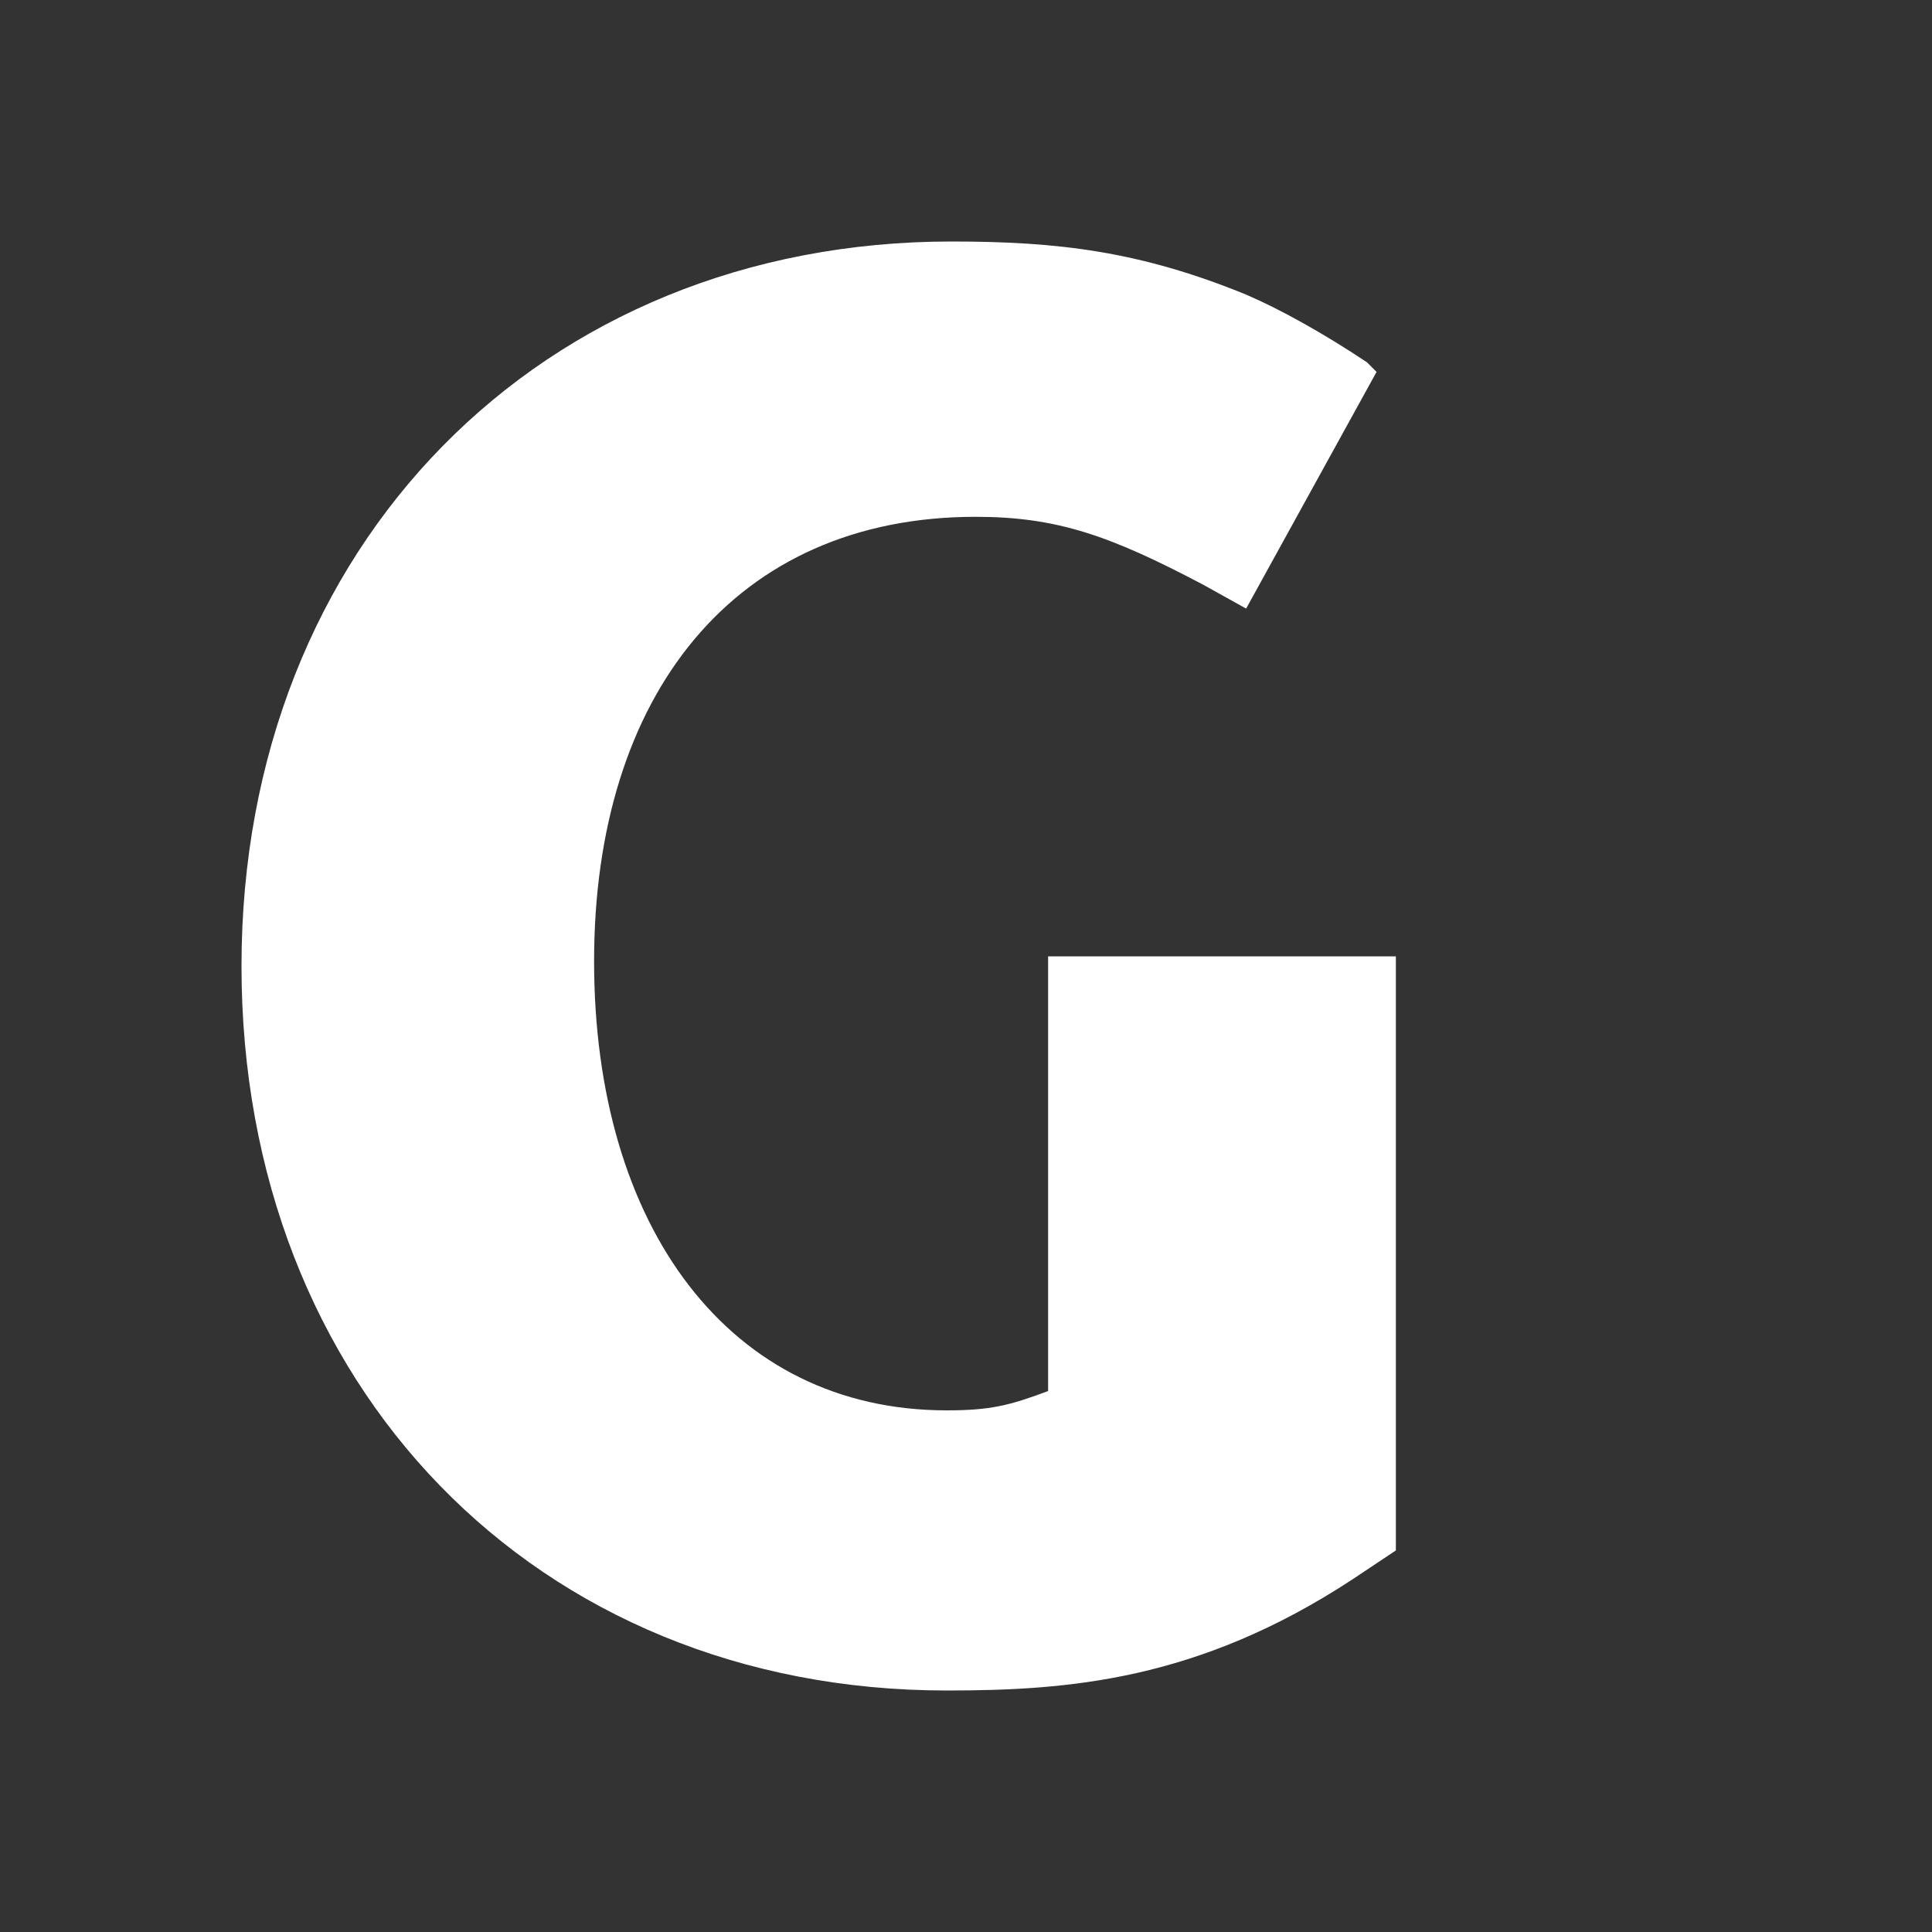 <svg xmlns="http://www.w3.org/2000/svg" viewBox="0 0 40 40" xmlns:v="https://vecta.io/nano"><rect x="0" y="0" width="40" height="40" fill="#333333" stroke="none"/><path d="M5 20c0 8.7 6.1 15 14.6 15 2.5 0 5.2-.2 8.4-2.3l.9-.6V19.8h-7.2v9c-.8.3-1.2.4-2.1.4-4.5 0-7.3-3.8-7.3-9.3s2.9-9.2 7.9-9.2c1.7 0 2.8.4 4.7 1.4l.9.5 2.7-4.9-.2-.2c-.9-.6-1.8-1.1-2.5-1.4-2.2-.9-3.9-1.1-6.1-1.1C11.2 5 5 11.3 5 20" fill="#fff"/></svg>